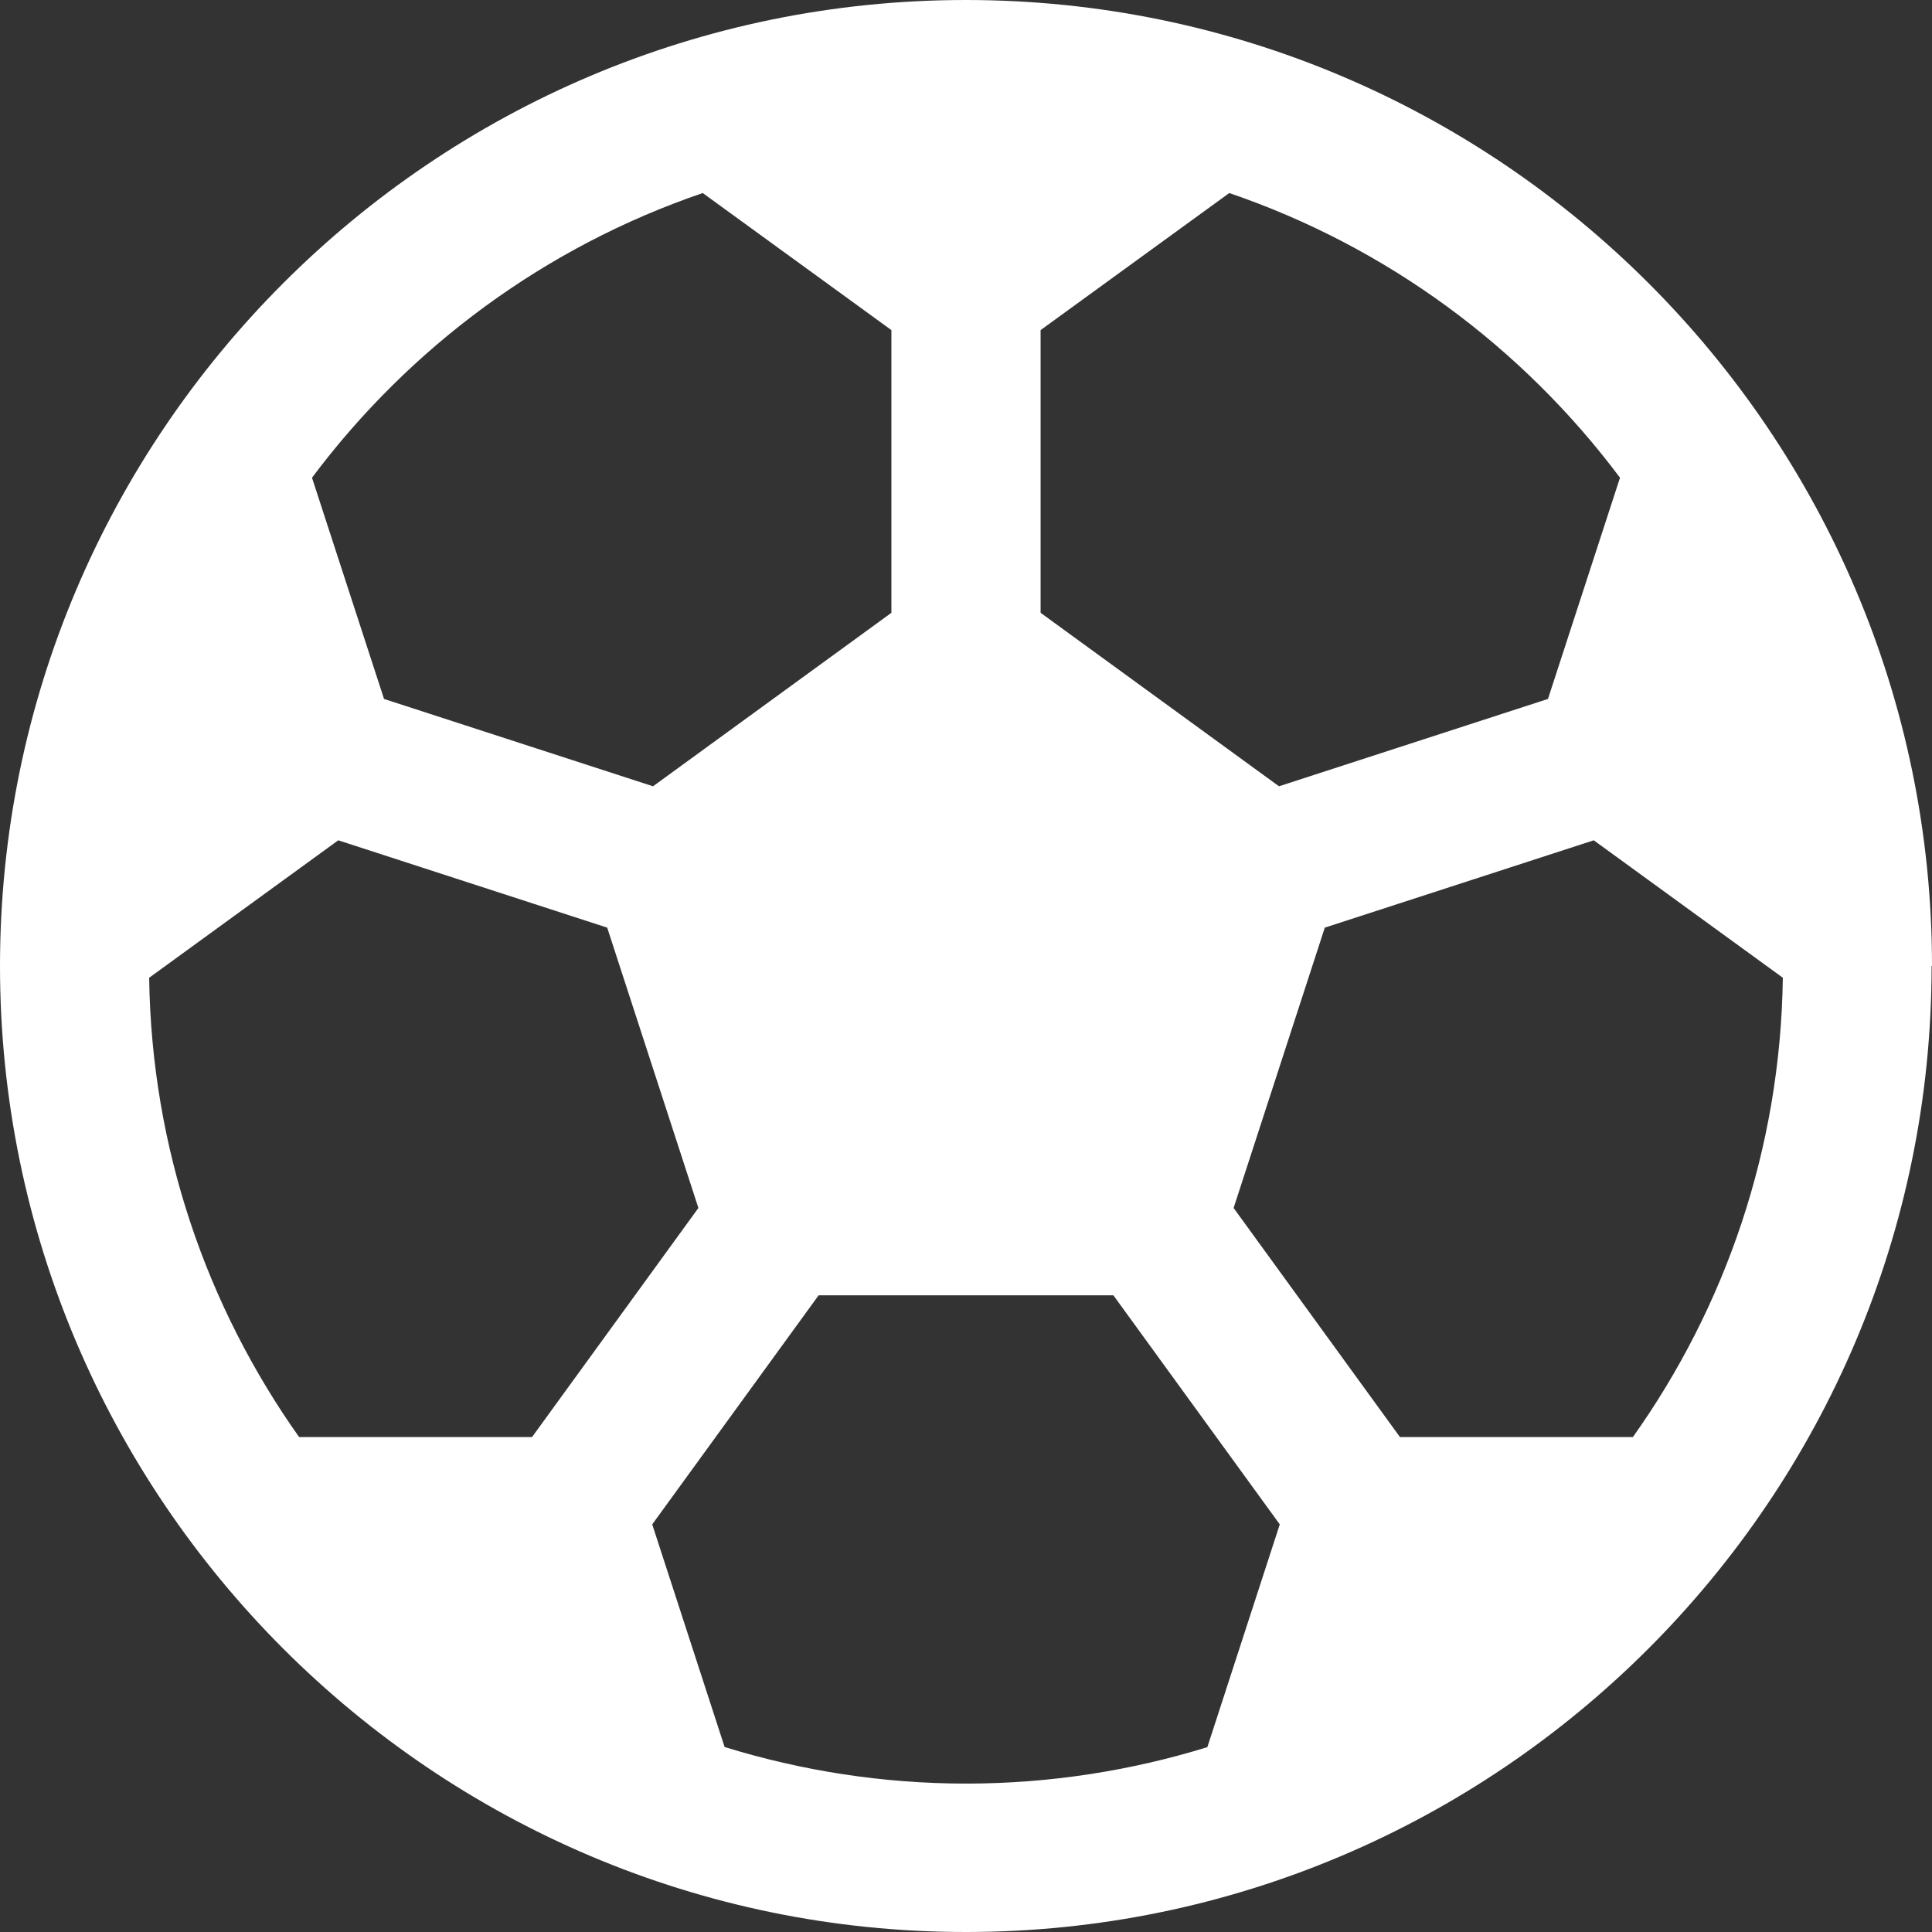 <?xml version="1.0" encoding="UTF-8"?> <svg xmlns="http://www.w3.org/2000/svg" width="49" height="49" viewBox="0 0 49 49" fill="none"><rect x="0" y="0" width="49" height="49" fill="#333333" stroke="none"/><path d="M49 24.5C49 10.994 38.008 0 24.495 0C10.982 0 0 10.994 0 24.5C0 38.006 10.992 49 24.495 49C37.999 49 48.99 38.006 48.99 24.5H49ZM13.494 36.447H7.586C5.243 33.14 3.843 29.128 3.783 24.798L8.579 21.312L15.4 23.527L17.713 30.637L13.494 36.447ZM33.6 23.527L40.421 21.312L45.217 24.798C45.157 29.138 43.757 33.15 41.414 36.447H35.506L31.287 30.637L33.6 23.527ZM39.26 17.727L32.438 19.942L26.392 15.542V8.372L31.177 4.896C35.169 6.257 38.604 8.799 41.087 12.116L39.26 17.727ZM17.823 4.896L22.608 8.372V15.542L16.562 19.942L9.74 17.727L7.913 12.116C10.396 8.799 13.831 6.257 17.823 4.896ZM18.379 44.312L16.542 38.662L20.762 32.852H28.238L32.458 38.662L30.621 44.312C28.685 44.908 26.63 45.236 24.505 45.236C22.38 45.236 20.325 44.908 18.389 44.312H18.379Z" fill="white"></path></svg> 